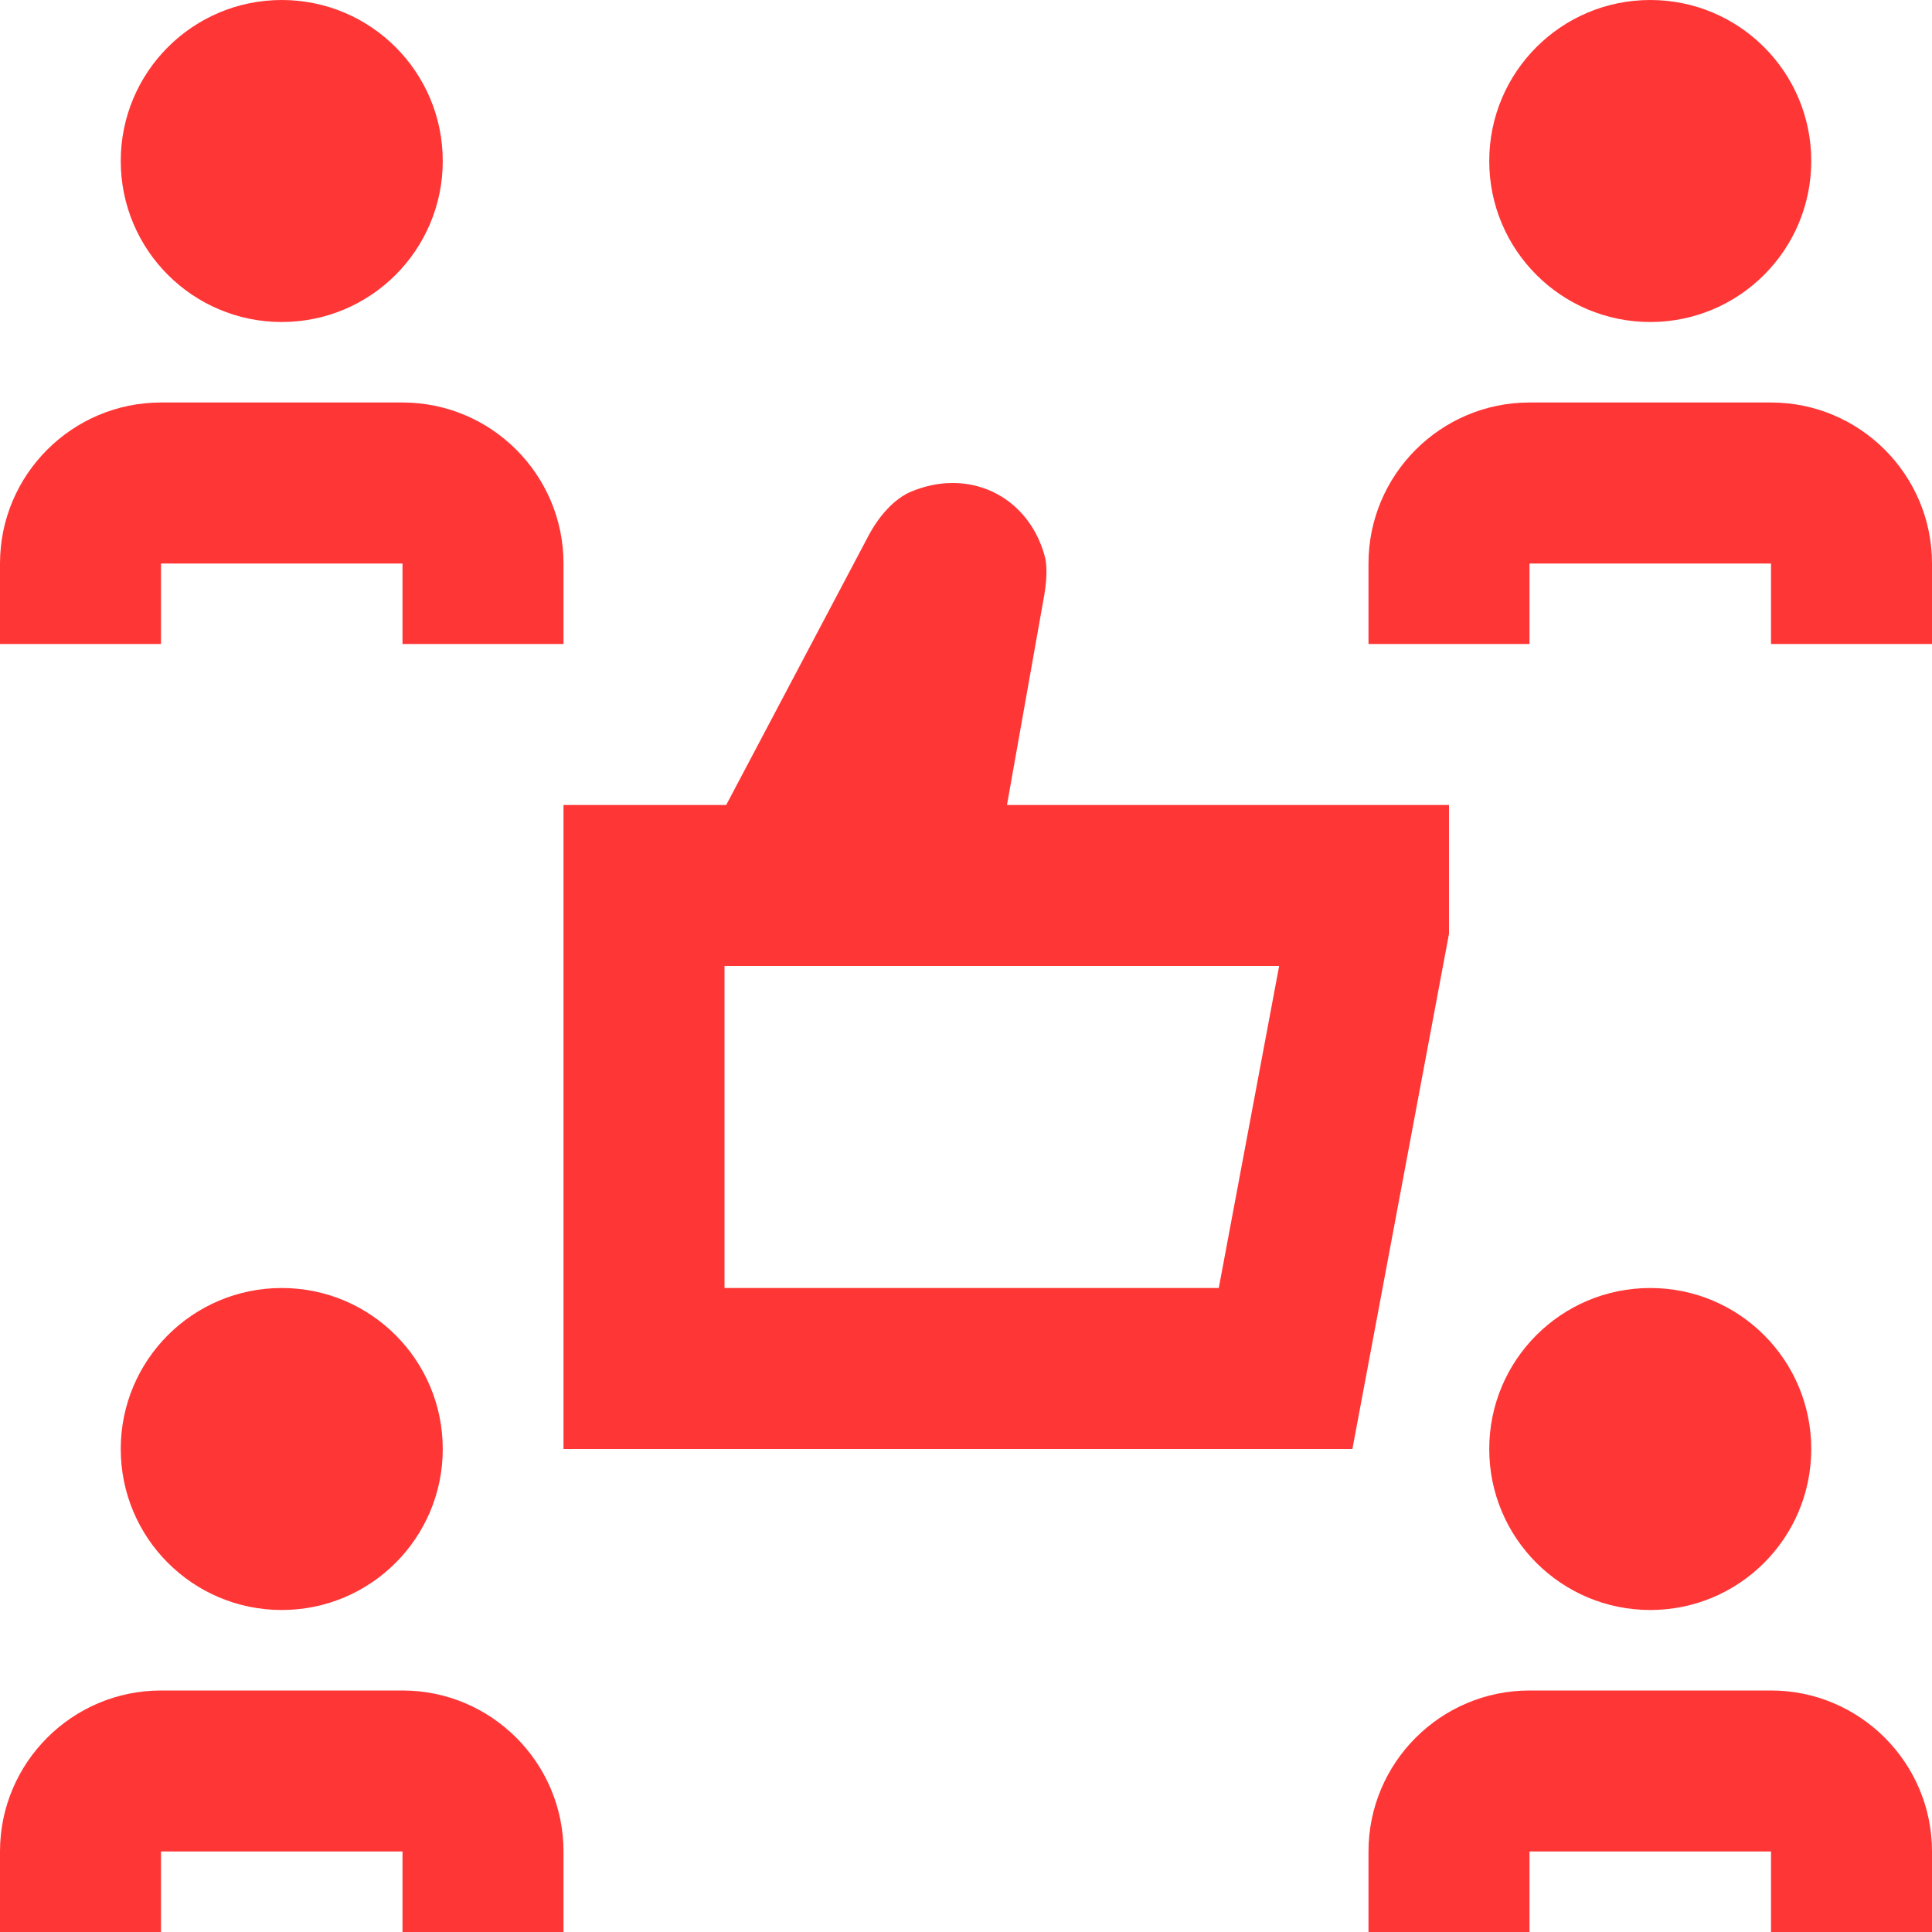 <svg width="256" height="256" viewBox="0 0 256 256" fill="none" xmlns="http://www.w3.org/2000/svg">
<g clip-path="url(#clip0_2836_112)">
<path d="M58.667 192C58.667 203.787 49.12 213.333 37.333 213.333C25.547 213.333 16 203.787 16 192C16 180.213 25.547 170.667 37.333 170.667C49.12 170.667 58.667 180.213 58.667 192ZM37.333 42.667C49.12 42.667 58.667 33.12 58.667 21.333C58.667 9.547 49.12 0 37.333 0C25.547 0 16 9.547 16 21.333C16 33.12 25.547 42.667 37.333 42.667ZM218.667 42.667C230.453 42.667 240 33.12 240 21.333C240 9.547 230.453 0 218.667 0C206.88 0 197.333 9.547 197.333 21.333C197.333 33.12 206.88 42.667 218.667 42.667ZM218.667 213.333C230.453 213.333 240 203.787 240 192C240 180.213 230.453 170.667 218.667 170.667C206.88 170.667 197.333 180.213 197.333 192C197.333 203.787 206.88 213.333 218.667 213.333ZM192 123.733L179.2 192H74.667V106.667H96.224L114.933 71.264C116.469 68.267 118.592 66.027 120.757 65.131C122.56 64.384 124.405 64 126.219 64C132.032 64 136.832 67.808 138.432 73.696C138.624 74.379 138.859 75.957 138.379 78.805L133.429 106.667H192V123.733ZM169.493 128H96V170.667H161.493L169.493 128ZM21.333 74.667H53.333V85.333H74.667V74.667C74.667 62.901 65.099 53.333 53.333 53.333H21.333C9.568 53.333 0 62.901 0 74.667V85.333H21.333V74.667ZM234.667 53.333H202.667C190.901 53.333 181.333 62.901 181.333 74.667V85.333H202.667V74.667H234.667V85.333H256V74.667C256 62.901 246.432 53.333 234.667 53.333ZM53.333 224H21.333C9.568 224 0 233.568 0 245.333V256H21.333V245.333H53.333V256H74.667V245.333C74.667 233.568 65.099 224 53.333 224ZM234.667 224H202.667C190.901 224 181.333 233.568 181.333 245.333V256H202.667V245.333H234.667V256H256V245.333C256 233.568 246.432 224 234.667 224Z" fill="#FF3636"/>
</g>
<defs>
<clipPath id="clip0_2836_112">
<rect width="256" height="256" fill="white"/>
</clipPath>
</defs>
</svg>
